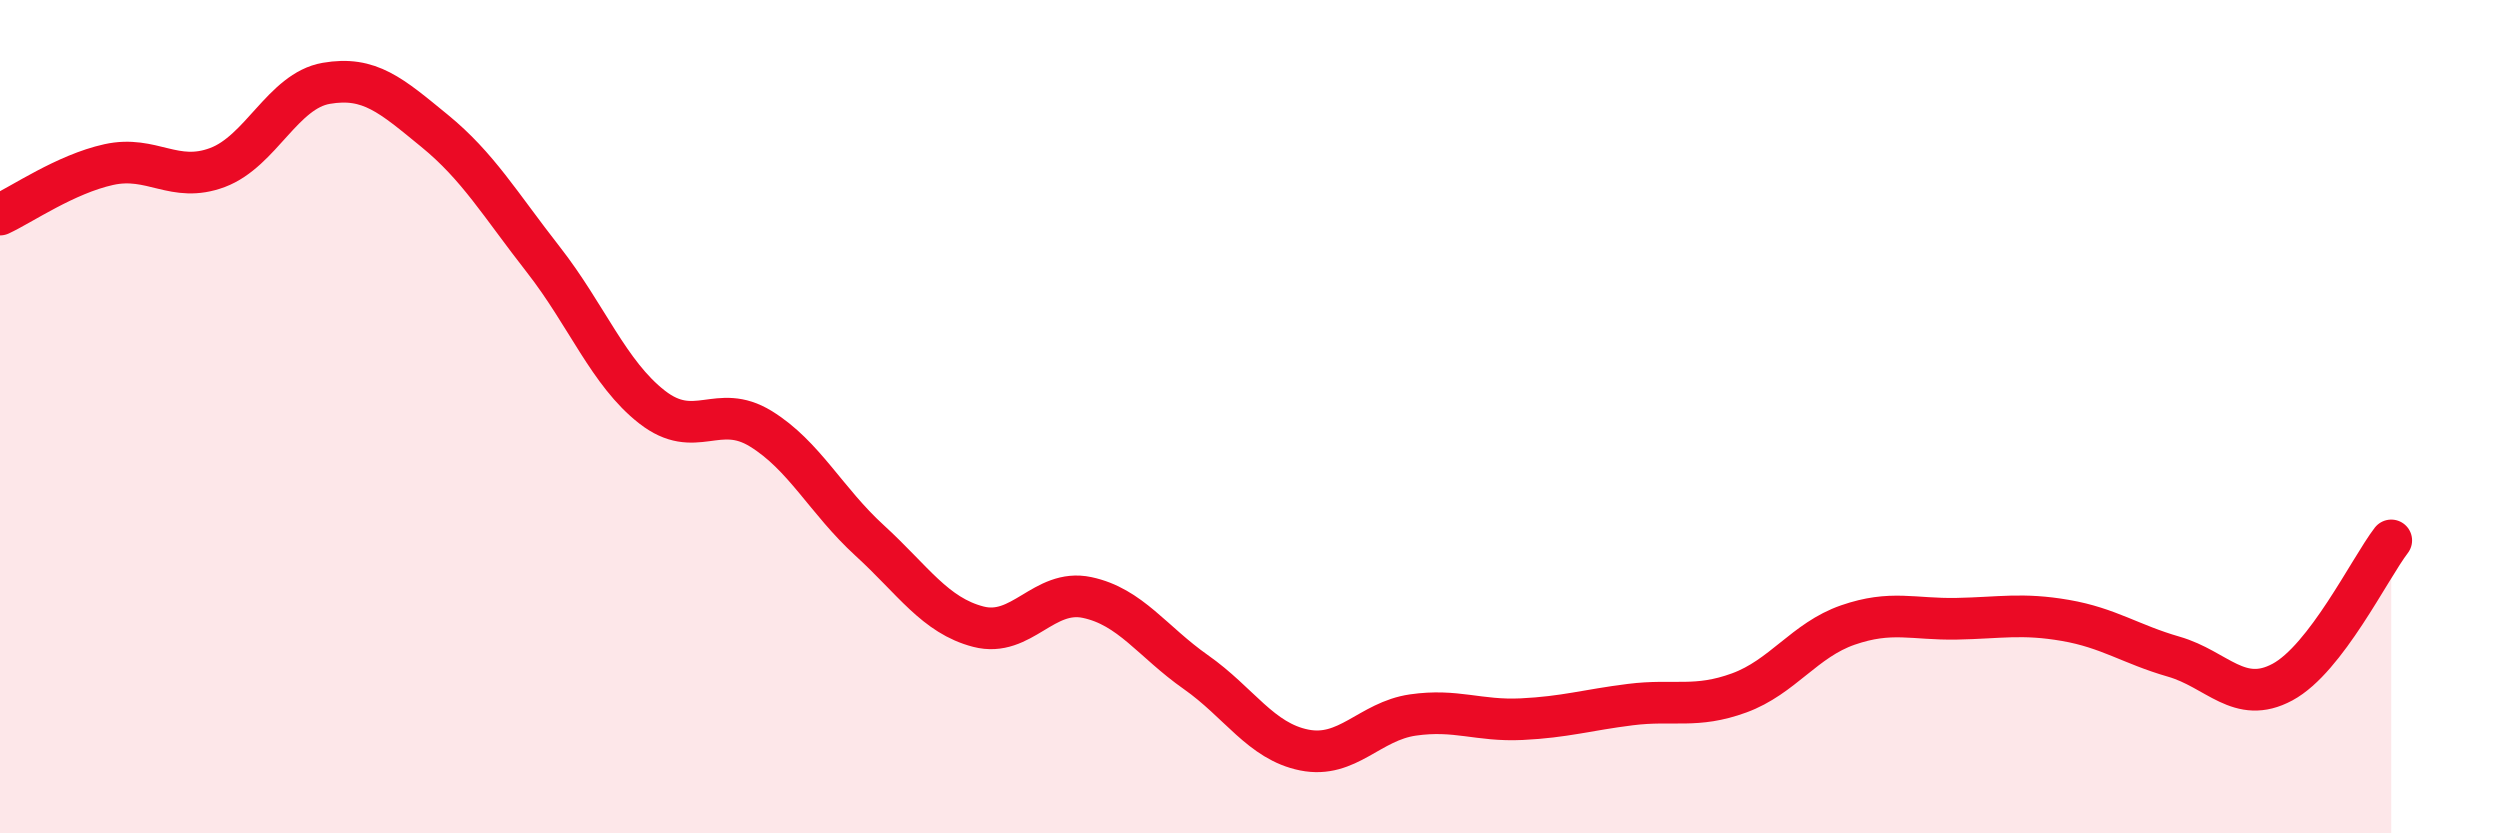 
    <svg width="60" height="20" viewBox="0 0 60 20" xmlns="http://www.w3.org/2000/svg">
      <path
        d="M 0,5.15 C 0.52,4.91 1.57,4.18 2.61,3.95 C 3.65,3.72 4.18,4.41 5.22,4.02 C 6.26,3.63 6.79,2.18 7.83,2 C 8.87,1.82 9.39,2.29 10.43,3.14 C 11.47,3.99 12,4.9 13.04,6.23 C 14.08,7.56 14.61,8.96 15.65,9.77 C 16.69,10.58 17.22,9.65 18.26,10.29 C 19.3,10.93 19.83,12.02 20.87,12.97 C 21.91,13.92 22.44,14.77 23.48,15.04 C 24.52,15.31 25.05,14.12 26.09,14.34 C 27.13,14.56 27.66,15.4 28.7,16.13 C 29.74,16.86 30.26,17.79 31.3,18 C 32.34,18.21 32.87,17.31 33.91,17.16 C 34.95,17.01 35.48,17.31 36.52,17.26 C 37.56,17.21 38.09,17.04 39.13,16.91 C 40.17,16.78 40.7,17.01 41.74,16.63 C 42.78,16.25 43.31,15.36 44.35,15 C 45.39,14.64 45.92,14.87 46.96,14.85 C 48,14.83 48.53,14.71 49.57,14.89 C 50.61,15.07 51.13,15.46 52.17,15.76 C 53.21,16.06 53.74,16.93 54.78,16.37 C 55.82,15.81 56.87,13.65 57.39,12.97L57.39 20L0 20Z"
        fill="#EB0A25"
        opacity="0.1"
        stroke-linecap="round"
        stroke-linejoin="round"
      />
      <path
        d="M 0,5.15 C 0.52,4.91 1.57,4.18 2.61,3.95 C 3.65,3.72 4.18,4.41 5.22,4.02 C 6.26,3.63 6.79,2.18 7.83,2 C 8.87,1.82 9.39,2.29 10.43,3.14 C 11.47,3.99 12,4.9 13.04,6.23 C 14.08,7.56 14.61,8.96 15.65,9.77 C 16.69,10.58 17.22,9.65 18.26,10.29 C 19.3,10.93 19.83,12.02 20.87,12.97 C 21.91,13.92 22.44,14.77 23.48,15.04 C 24.52,15.31 25.05,14.12 26.09,14.34 C 27.13,14.56 27.66,15.4 28.7,16.13 C 29.74,16.86 30.26,17.79 31.3,18 C 32.34,18.21 32.87,17.31 33.91,17.16 C 34.95,17.01 35.48,17.31 36.52,17.26 C 37.56,17.21 38.09,17.04 39.13,16.91 C 40.17,16.78 40.7,17.01 41.74,16.63 C 42.78,16.25 43.31,15.36 44.35,15 C 45.39,14.64 45.92,14.87 46.96,14.85 C 48,14.83 48.53,14.71 49.57,14.89 C 50.61,15.07 51.13,15.46 52.17,15.76 C 53.21,16.06 53.74,16.93 54.78,16.37 C 55.82,15.81 56.87,13.65 57.39,12.97"
        stroke="#EB0A25"
        stroke-width="1"
        fill="none"
        stroke-linecap="round"
        stroke-linejoin="round"
      />
    </svg>
  